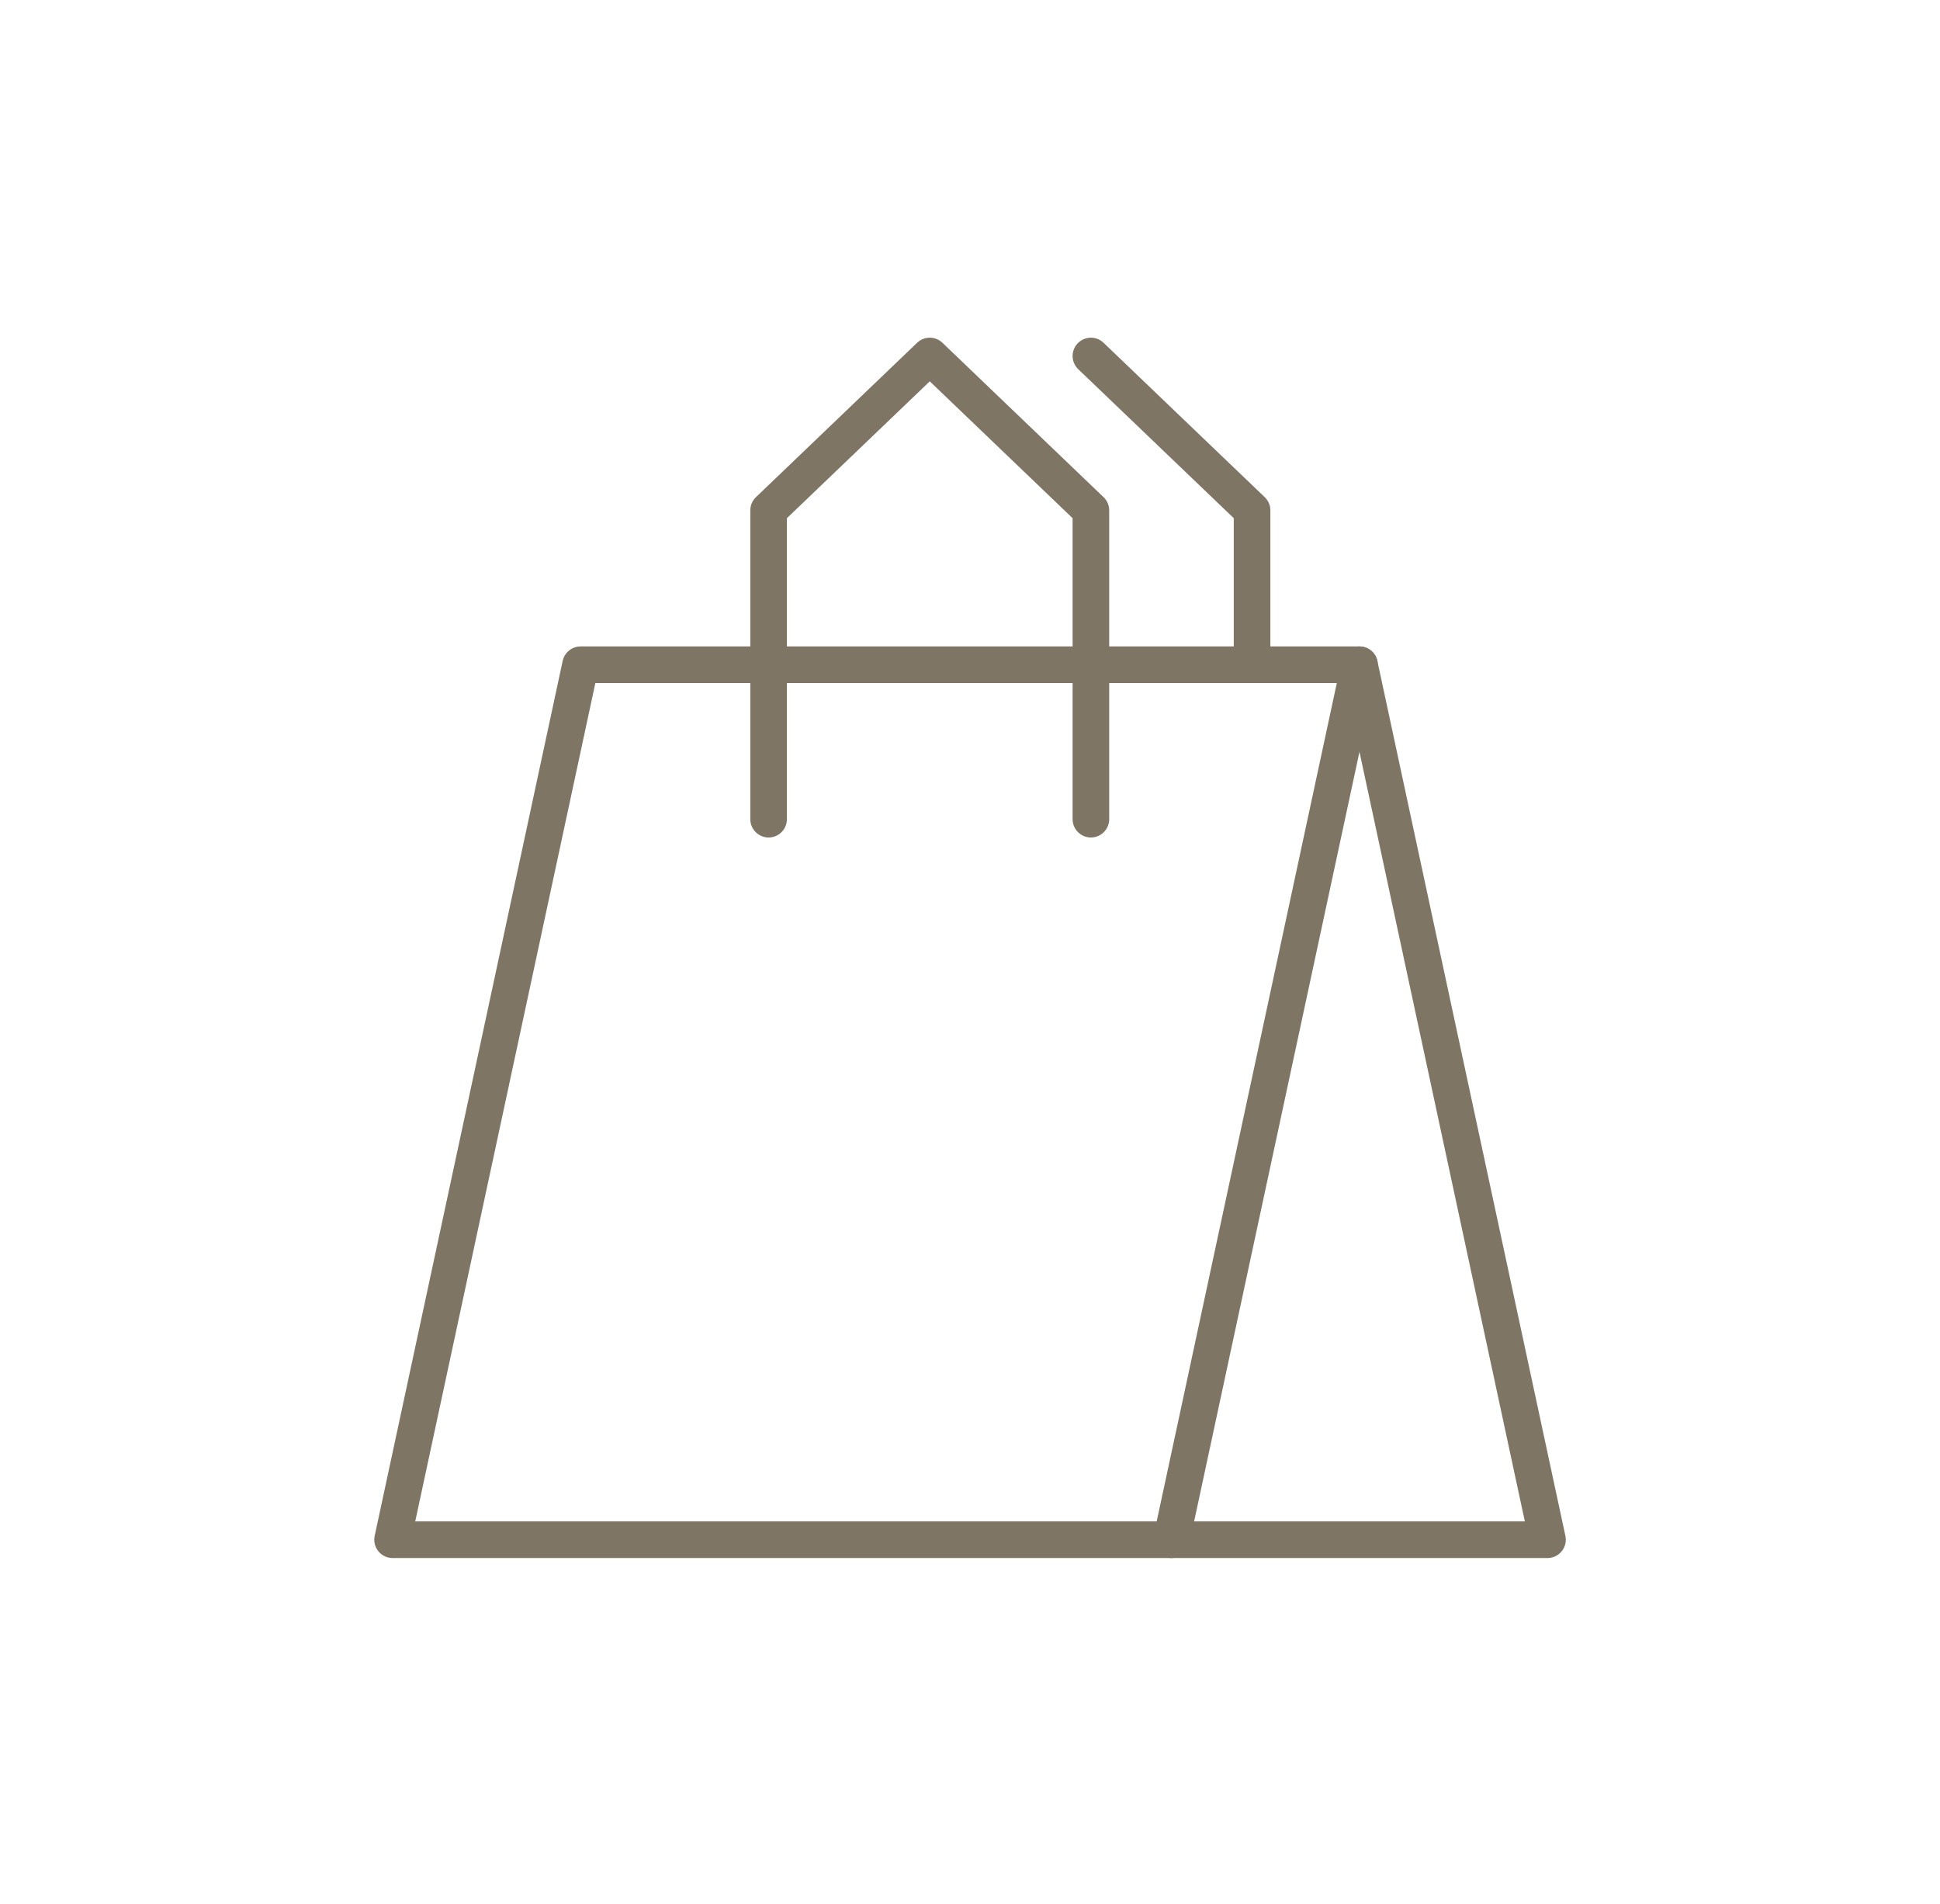 <svg width="53" height="52" viewBox="0 0 53 52" fill="none" xmlns="http://www.w3.org/2000/svg">
<g opacity="0.7">
<path d="M29.803 22.374V13.94L25.401 9.723L20.998 13.94V22.374M34.206 18.157V13.94L29.803 9.723" stroke="#493A24" stroke-miterlimit="10" stroke-linecap="round" stroke-linejoin="round"/>
<path d="M32.004 42.054H10.725L15.861 18.156H37.14L32.004 42.054Z" stroke="#493A24" stroke-miterlimit="10" stroke-linecap="round" stroke-linejoin="round"/>
<path d="M37.14 18.156L42.277 42.054H32.004" stroke="#493A24" stroke-miterlimit="10" stroke-linecap="round" stroke-linejoin="round"/>
</g>
</svg>
